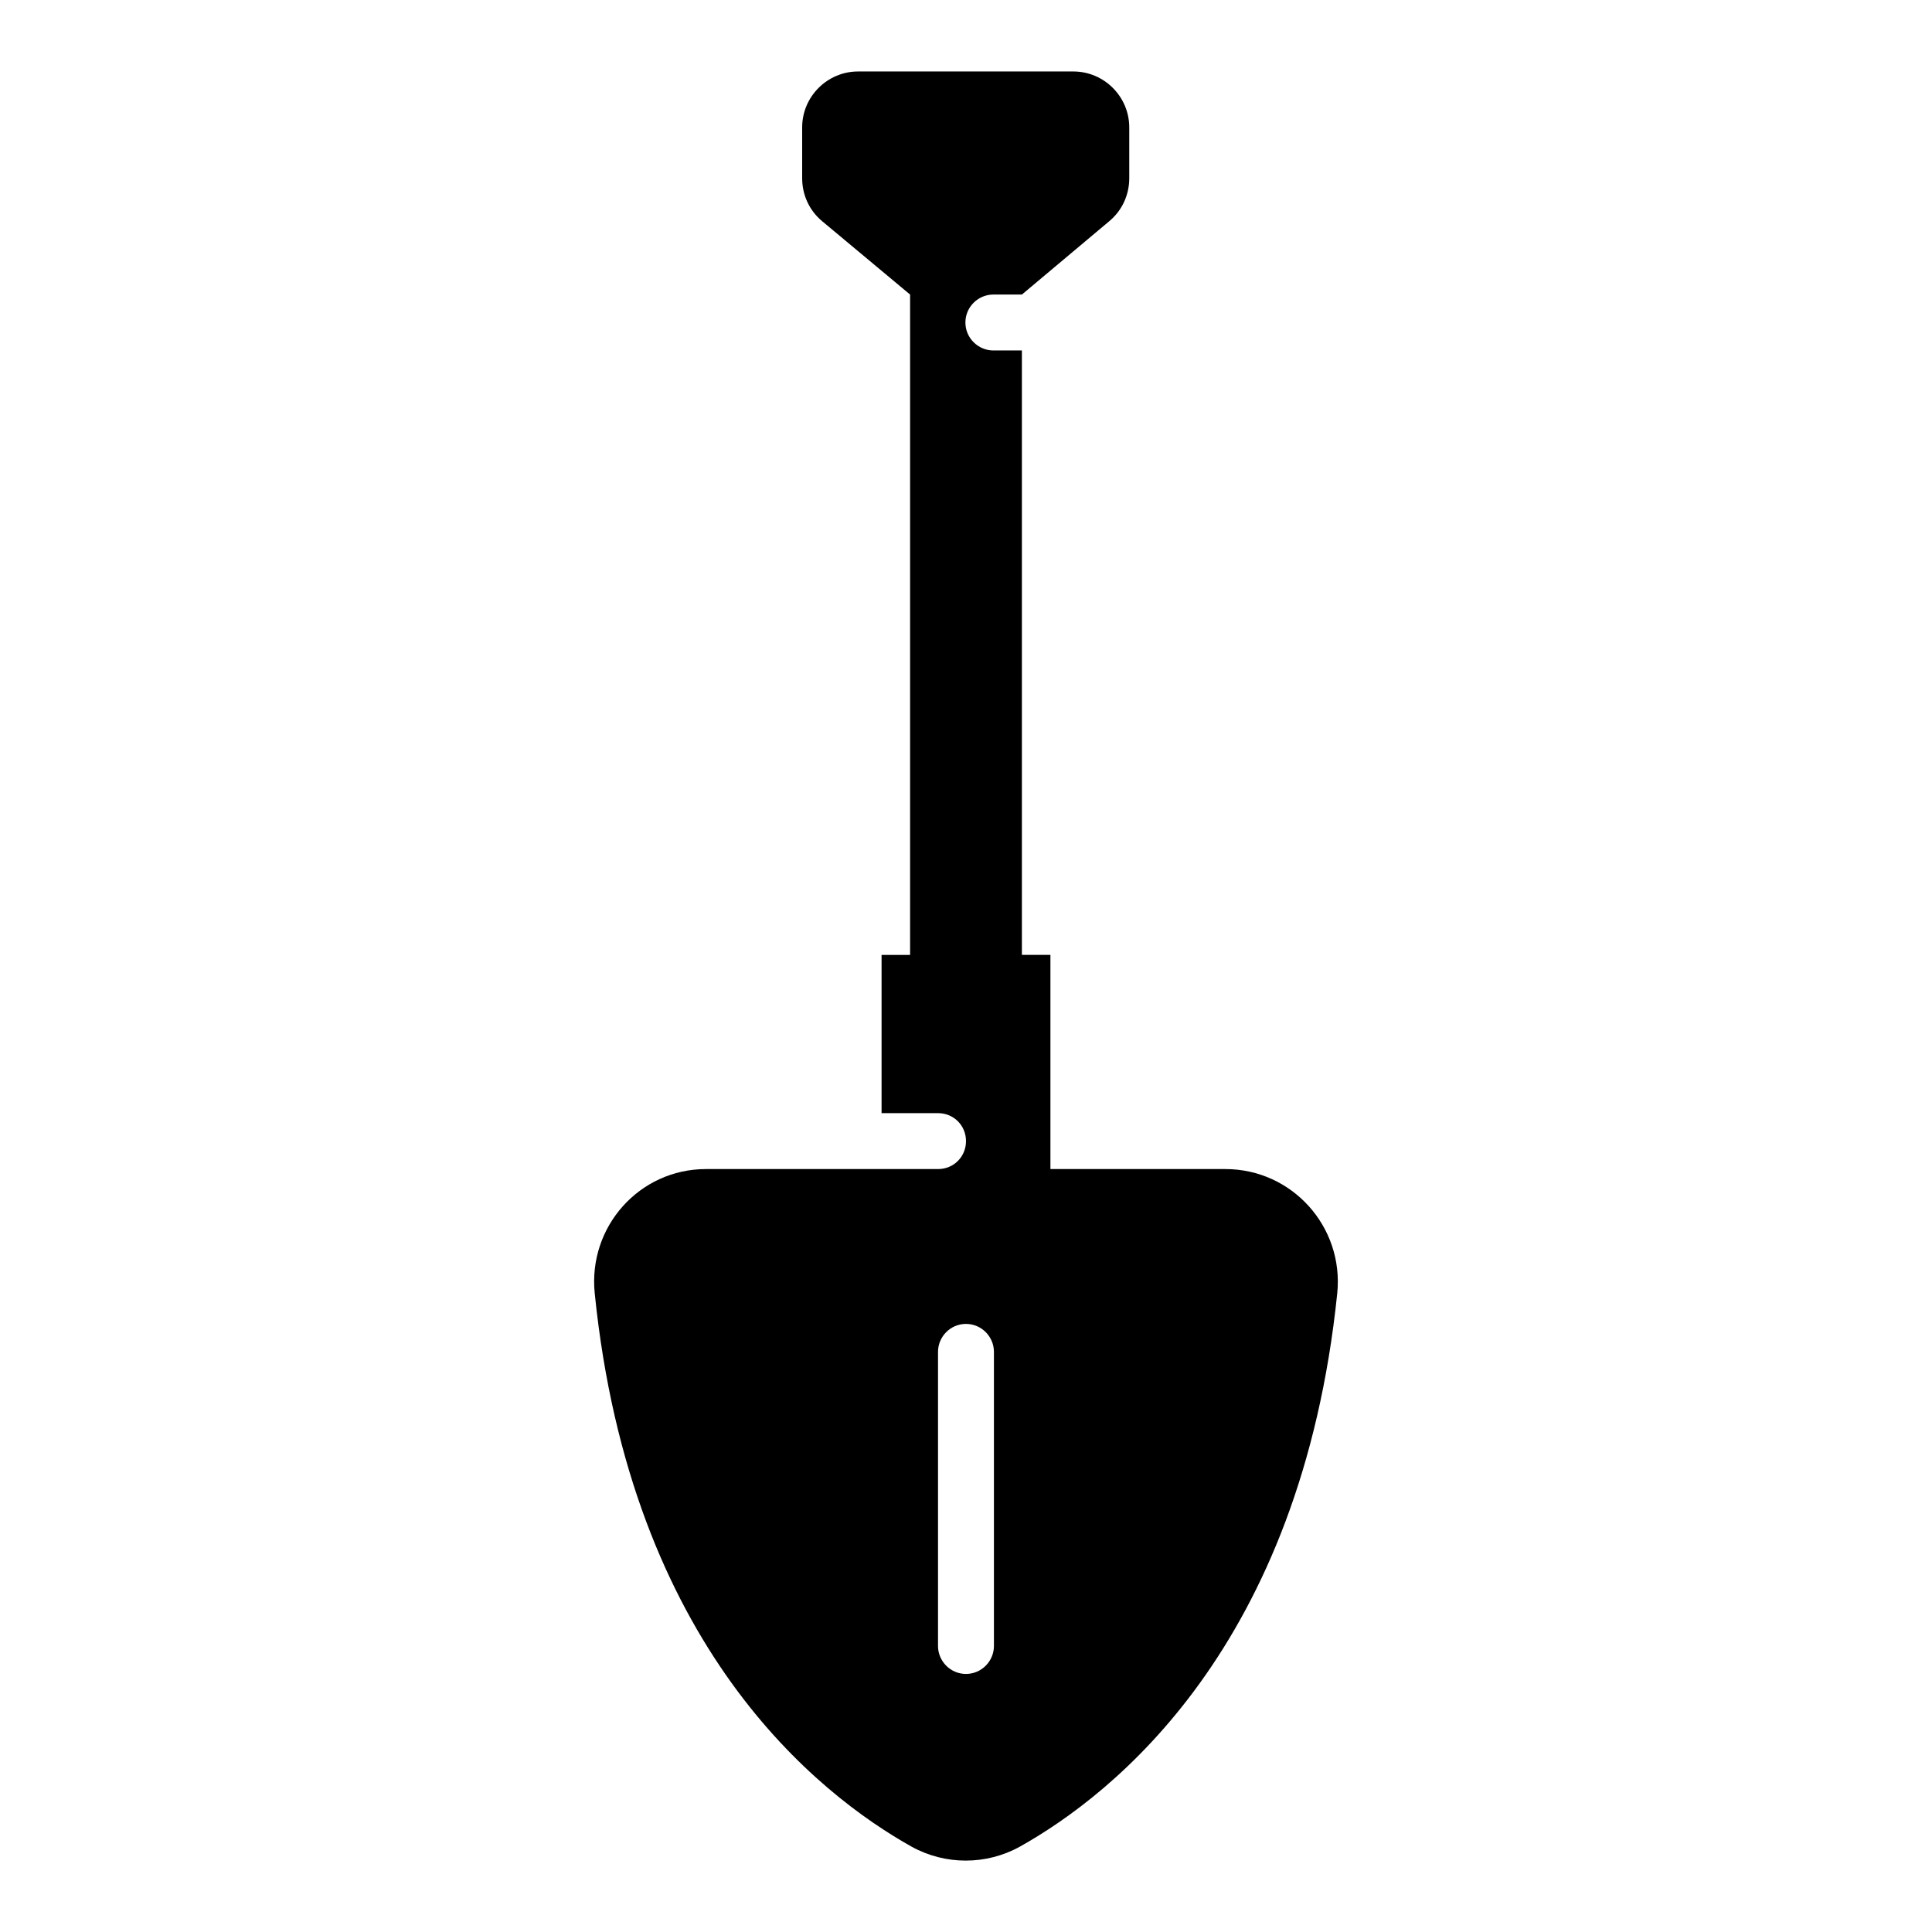 <?xml version="1.0" encoding="UTF-8"?>
<!-- Uploaded to: ICON Repo, www.iconrepo.com, Generator: ICON Repo Mixer Tools -->
<svg fill="#000000" width="800px" height="800px" version="1.1" viewBox="144 144 512 512" xmlns="http://www.w3.org/2000/svg">
 <path d="m468.75 453.81h-46.379v-56.754h-7.559v-160.18h-7.559c-4 0-7.41-3.262-7.41-7.41 0-4.148 3.406-7.41 7.41-7.41l7.559 0.004 23.117-19.41c3.406-2.816 5.336-6.965 5.336-11.41v-13.484c0-8.148-6.668-14.816-14.816-14.816h-57.051c-8.148 0-14.816 6.668-14.816 14.816v13.484c0 4.445 1.926 8.594 5.336 11.41l23.266 19.41v175h-7.559v41.934h14.965c4.148 0 7.41 3.262 7.41 7.41 0 4.148-3.262 7.41-7.41 7.41h-61.496c-17.633 0-31.266 15.262-29.488 32.895 9.484 93.648 59.125 132.77 84.02 146.7 8.891 4.891 19.707 4.891 28.598 0 24.895-13.93 74.535-53.047 84.164-146.7 1.777-17.633-12.004-32.895-29.637-32.895zm-61.348 126.39c0 4-3.262 7.41-7.41 7.41-4.148 0-7.41-3.406-7.41-7.41v-77.941c0-4 3.262-7.41 7.41-7.41 4.148 0 7.41 3.406 7.41 7.41z"/>
</svg>